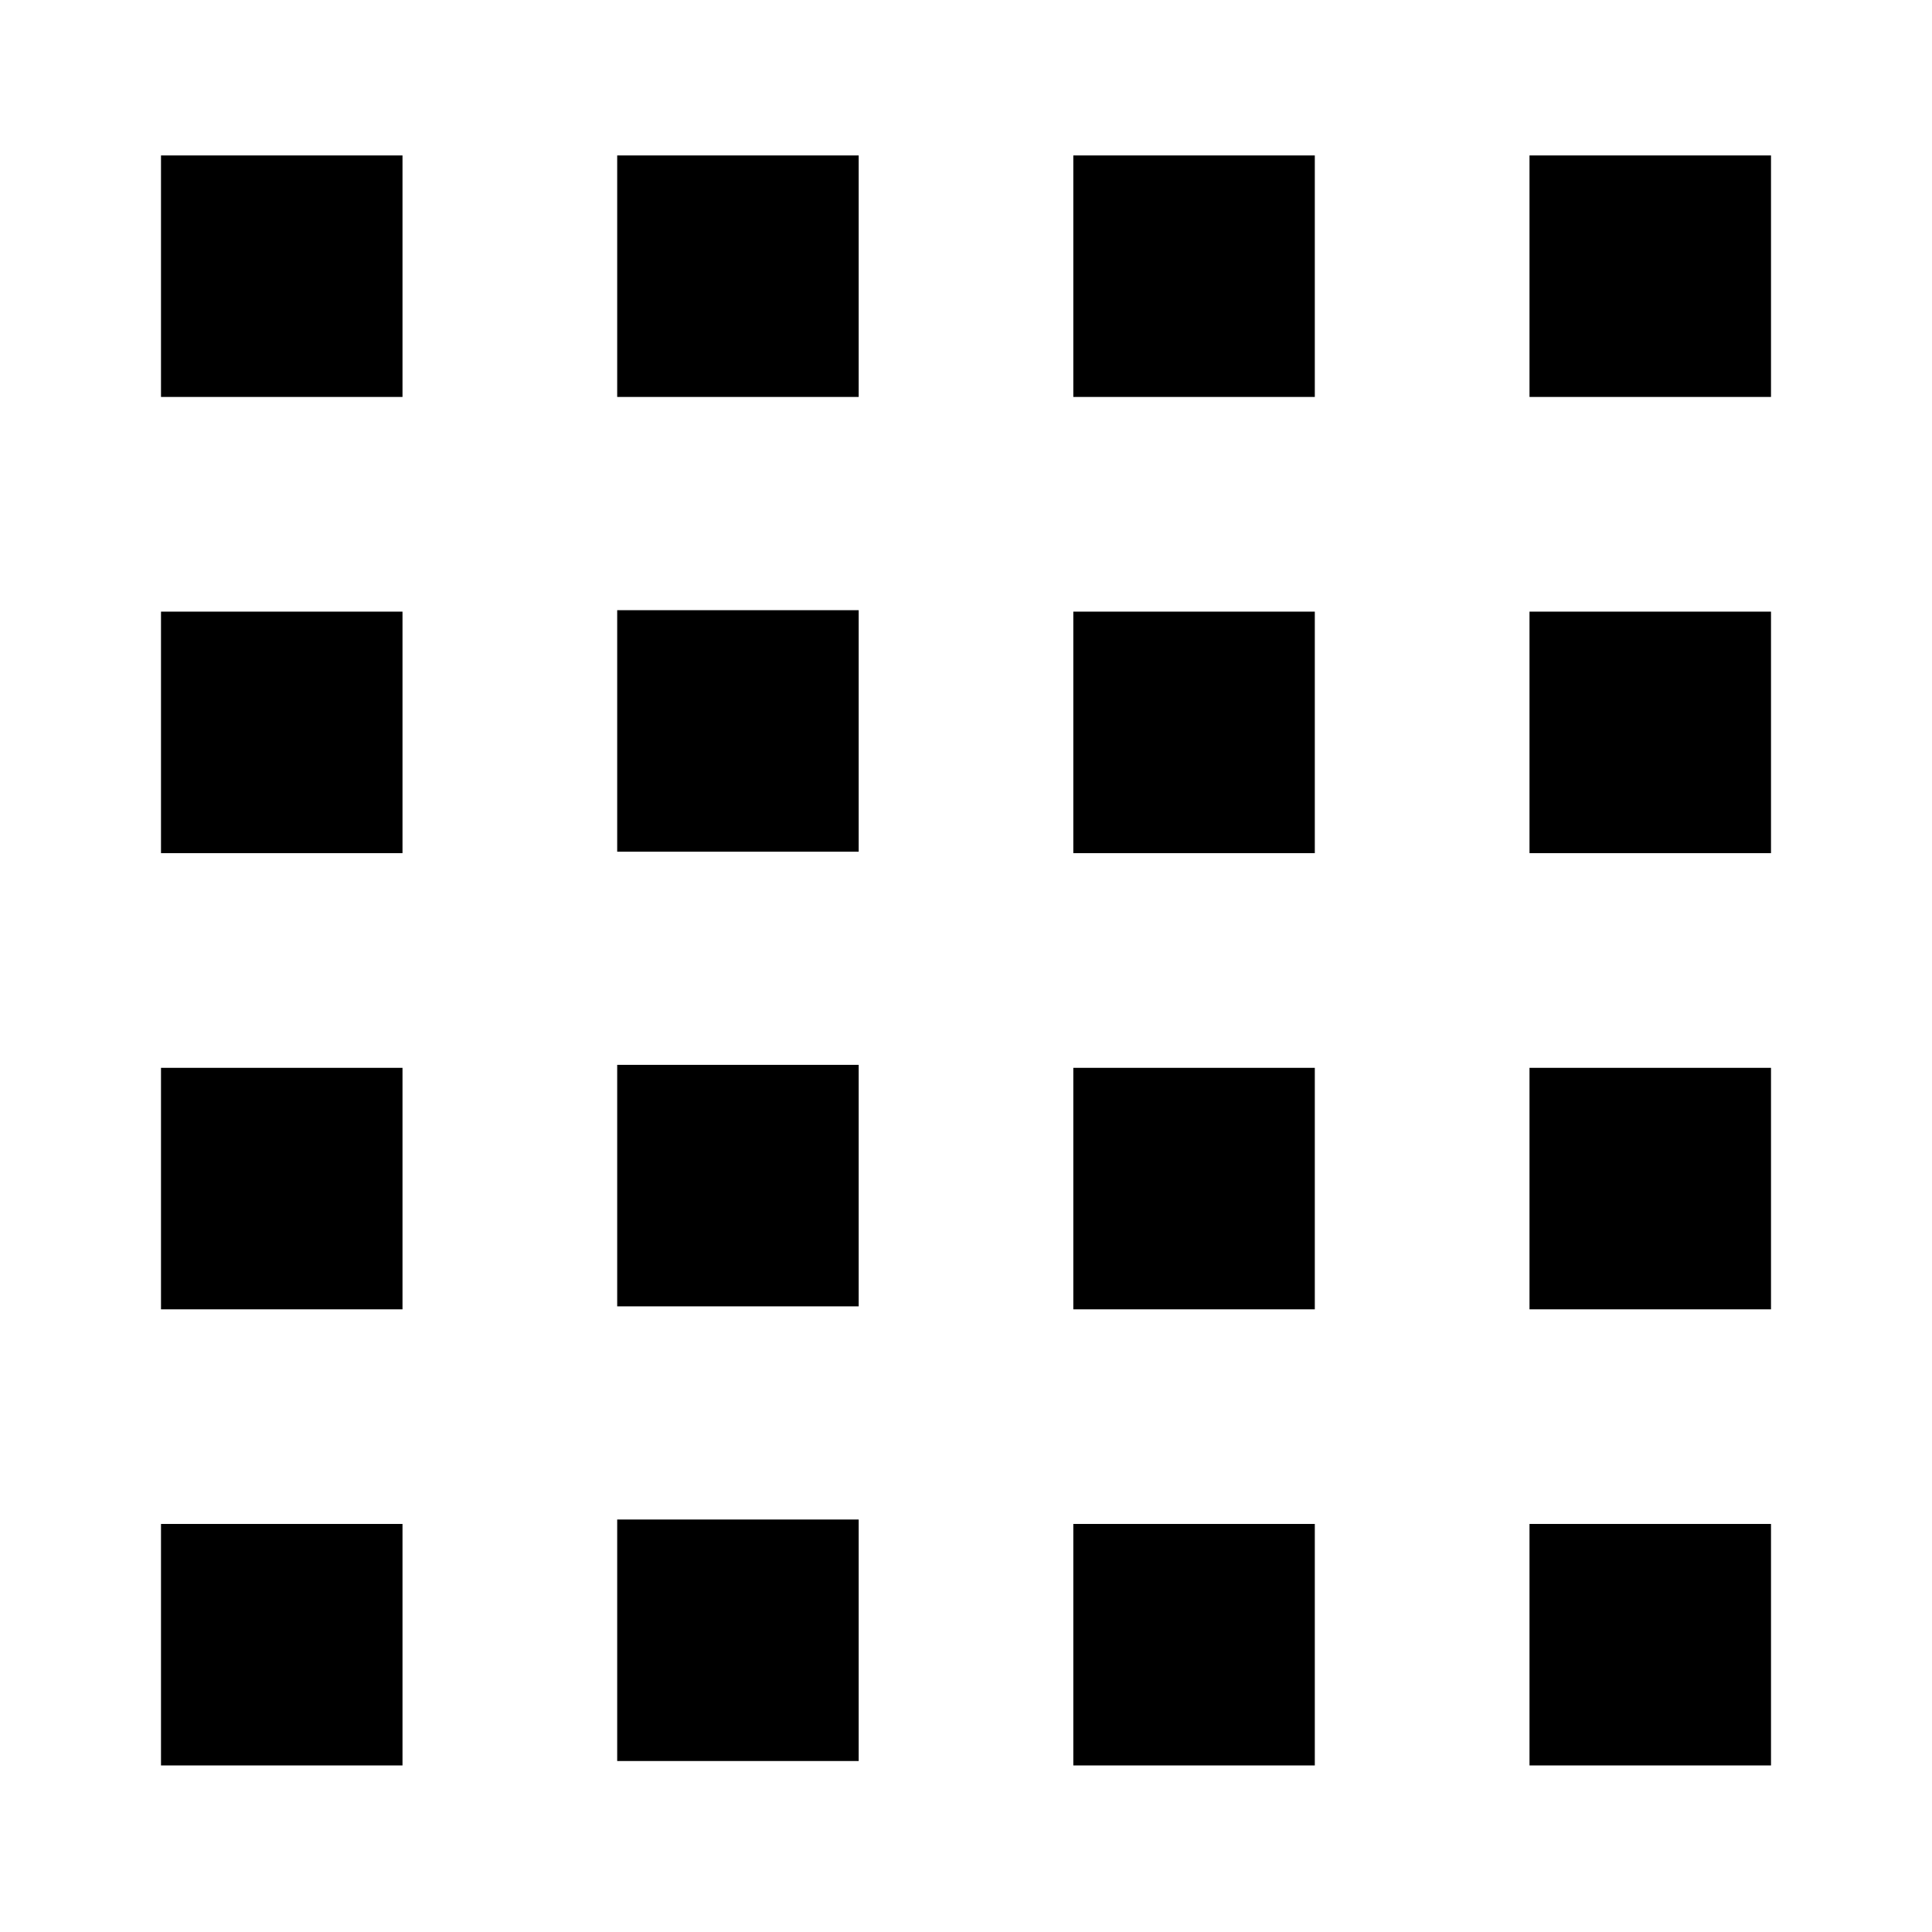 <svg id="bb5b50ac-31e5-4415-a1ff-7cb57e733fc4" data-name="icon" xmlns="http://www.w3.org/2000/svg" viewBox="0 0 24 24"><title>grid-4view</title><rect x="2" y="1.931" width="3" height="3"/><rect x="7.667" y="1.931" width="3" height="3"/><rect x="19" y="1.931" width="3" height="3"/><rect x="2" y="7.598" width="3" height="3"/><rect x="7.667" y="7.58" width="3" height="3"/><rect x="19" y="7.598" width="3" height="3"/><rect x="2" y="13.265" width="3" height="3"/><rect x="7.667" y="13.228" width="3" height="3"/><rect x="19" y="13.265" width="3" height="3"/><rect x="2" y="18.931" width="3" height="3"/><rect x="7.667" y="18.876" width="3" height="3"/><rect x="13.333" y="1.931" width="3" height="3"/><rect x="13.333" y="7.598" width="3" height="3"/><rect x="13.333" y="13.265" width="3" height="3"/><rect x="13.333" y="18.931" width="3" height="3"/><rect x="19" y="18.931" width="3" height="3"/><path d="M0,0H24V24H0Z" fill="none"/></svg>